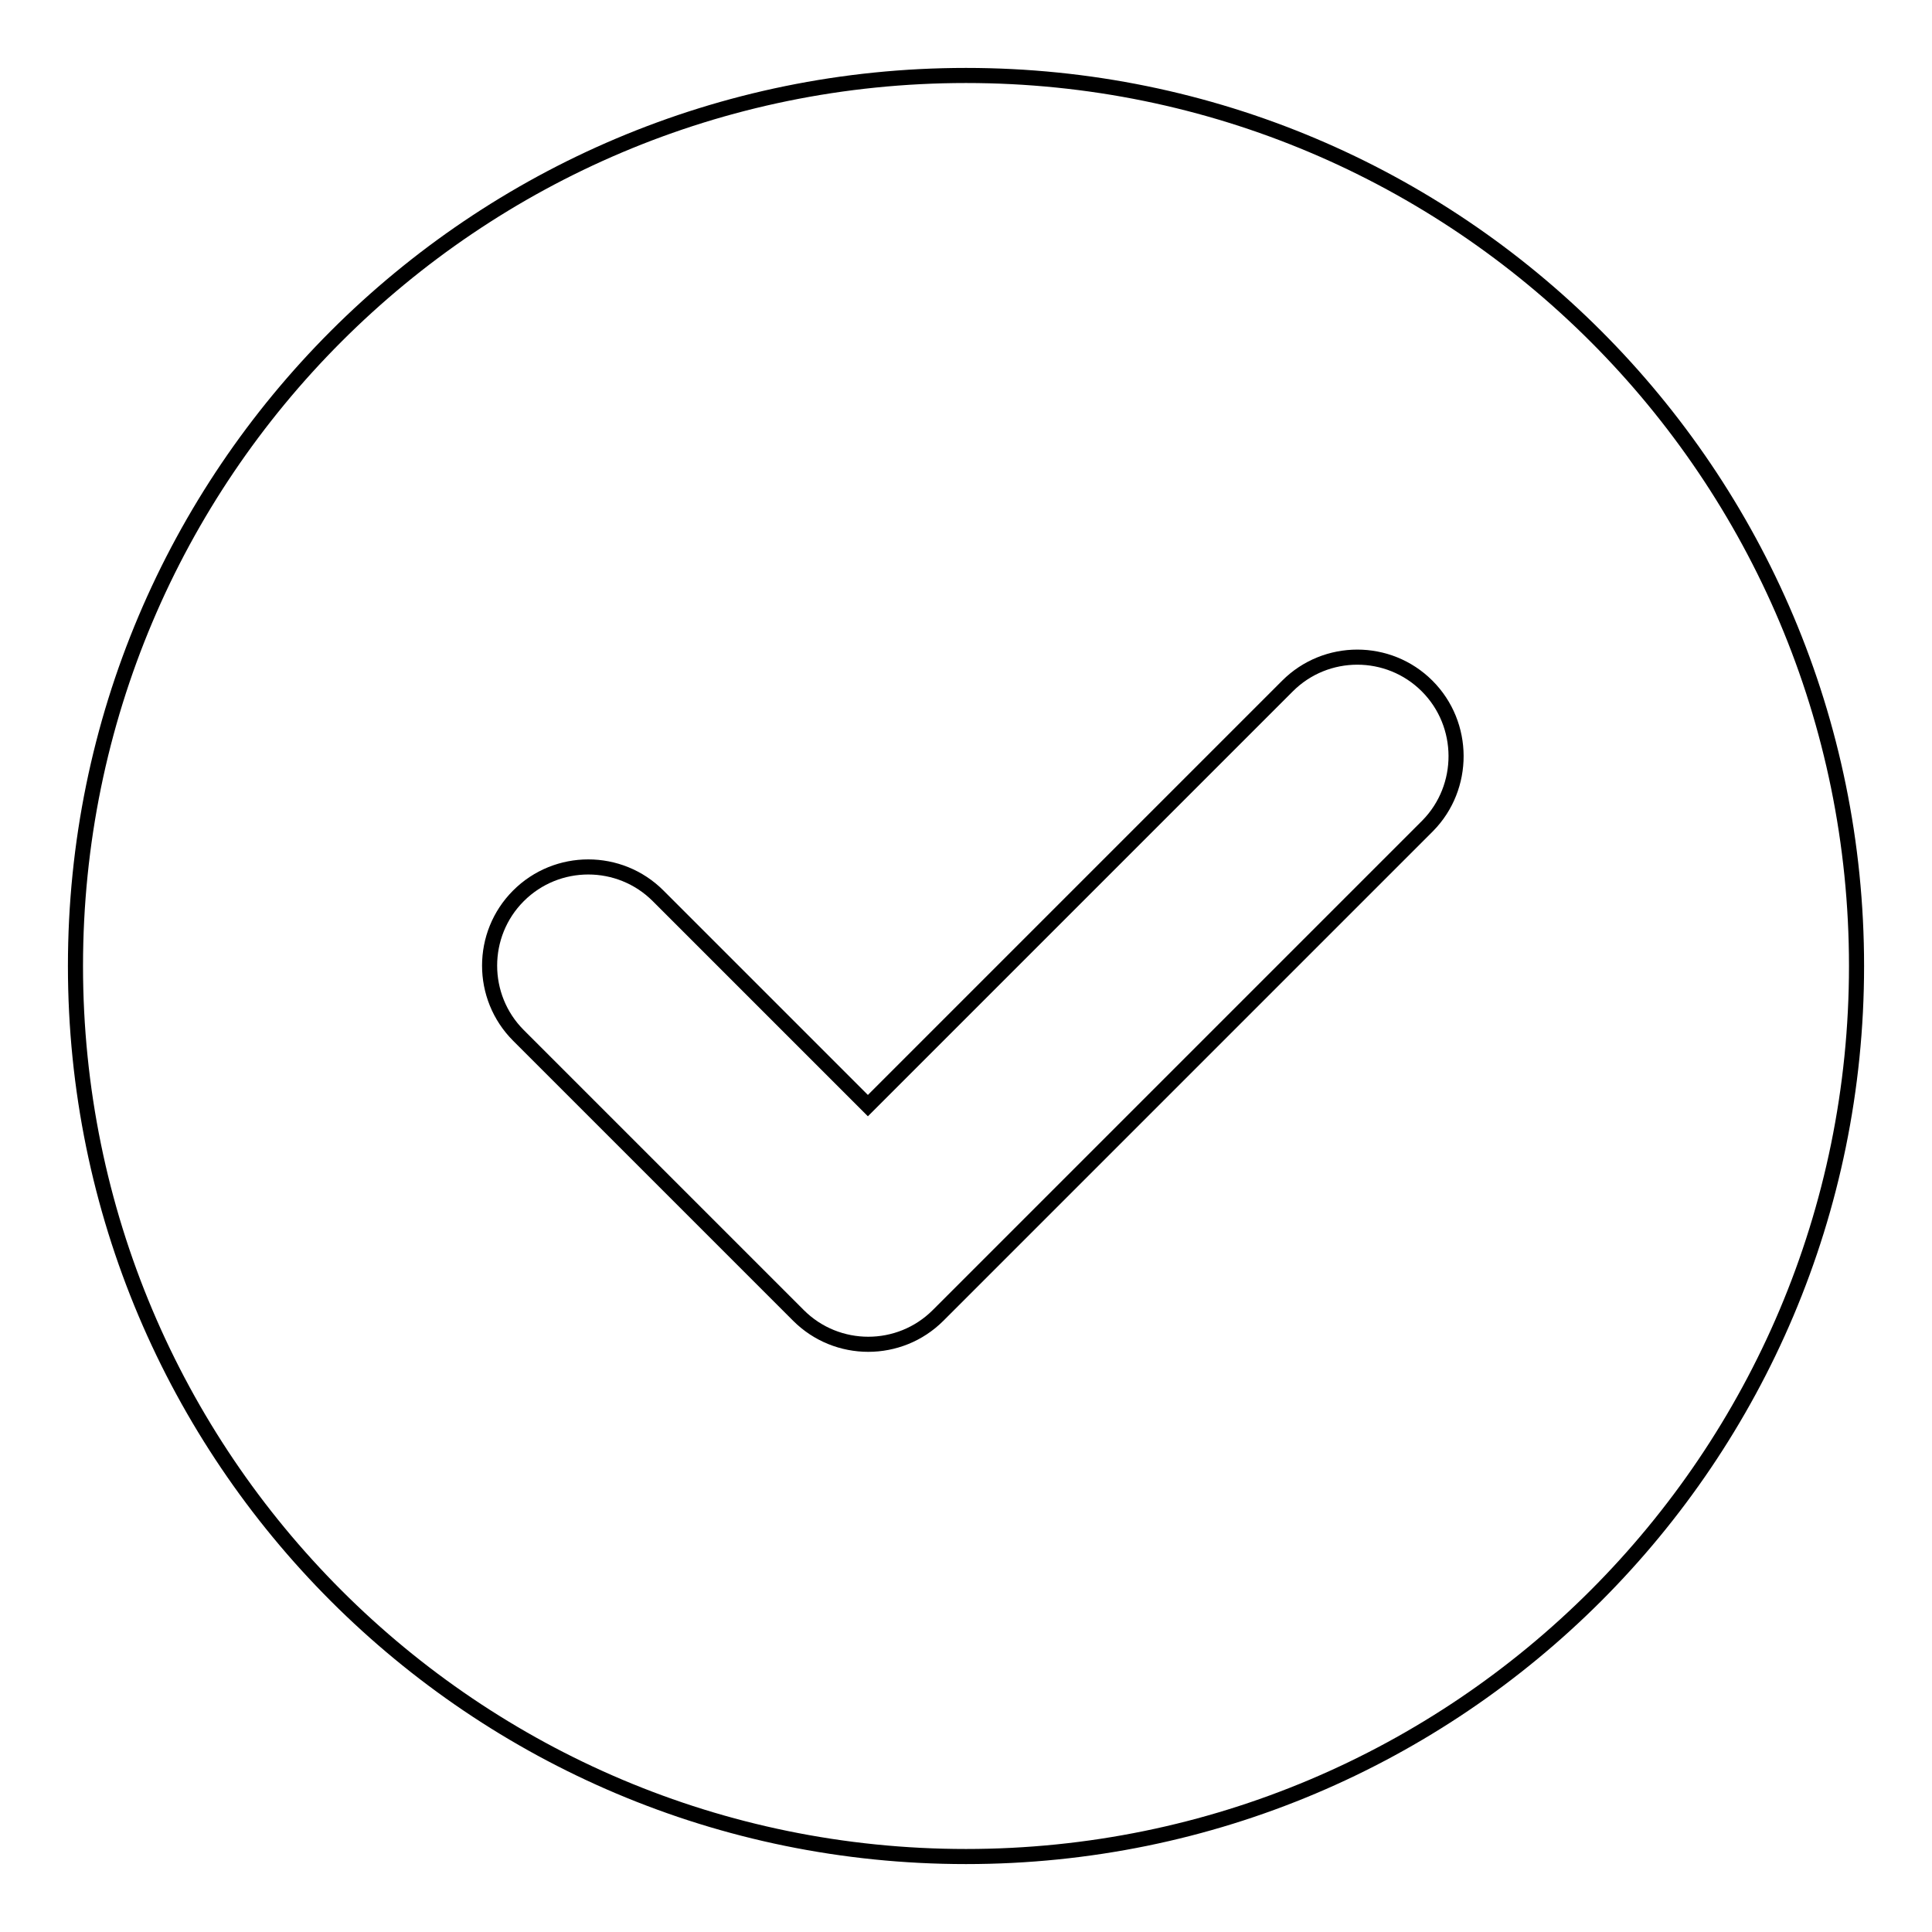 <?xml version="1.0" encoding="utf-8"?>
<!-- Svg Vector Icons : http://www.onlinewebfonts.com/icon -->
<!DOCTYPE svg PUBLIC "-//W3C//DTD SVG 1.1//EN" "http://www.w3.org/Graphics/SVG/1.1/DTD/svg11.dtd">
<svg version="1.1" xmlns="http://www.w3.org/2000/svg" xmlns:xlink="http://www.w3.org/1999/xlink" x="0px" y="0px" viewBox="0 0 256 256" enable-background="new 0 0 256 256" xml:space="preserve">
<g> <path stroke-width="2" fill-opacity="0" stroke="#000000"  d="M128,246c-65.2,0-118-52.8-118-118C10,62.8,62.8,10,128,10c65.2,0,118,52.8,118,118 C246,193.2,193.2,246,128,246z M189.1,90.9c-5.1-5.1-13.4-5.1-18.5,0l-55.6,55.6l-27.8-27.8c-5.1-5.1-13.4-5.1-18.5,0 c-5.1,5.1-5.1,13.4,0,18.5l37.1,37.1c5.1,5.1,13.4,5.1,18.5,0l64.9-64.9C194.2,104.3,194.2,96,189.1,90.9z"/></g>
</svg>
